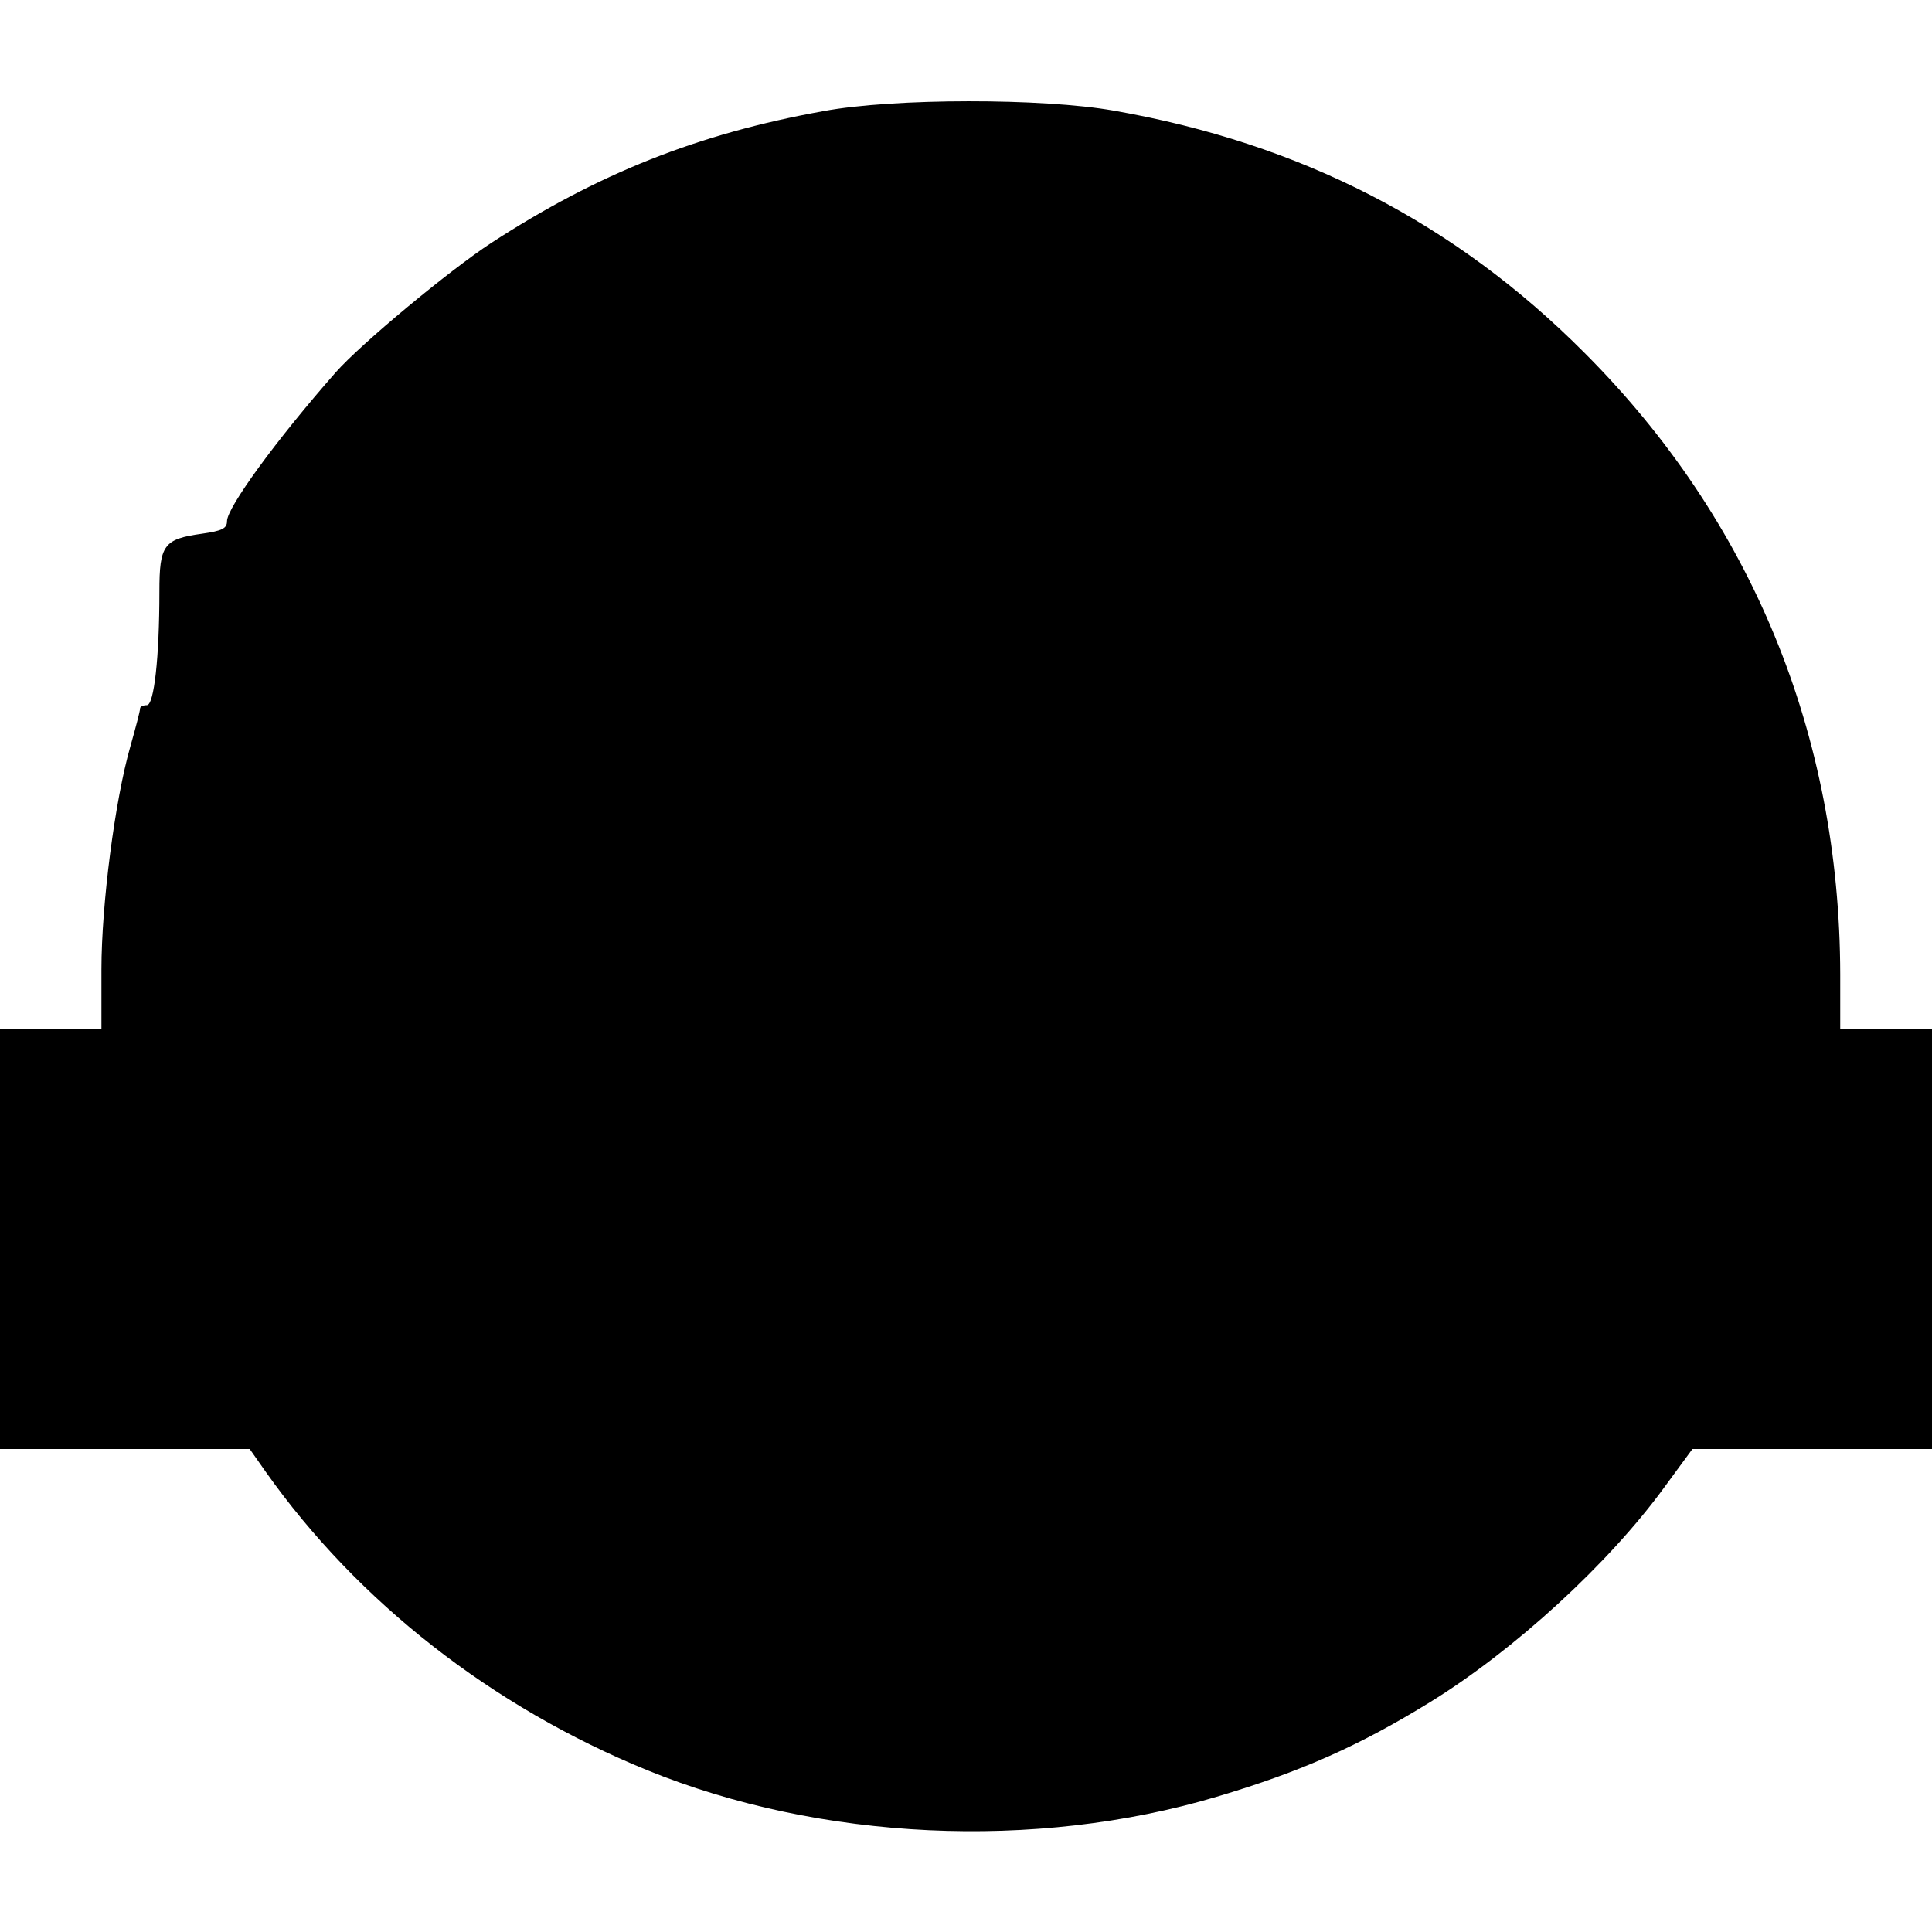 <?xml version="1.0" standalone="no"?>
<!DOCTYPE svg PUBLIC "-//W3C//DTD SVG 20010904//EN"
 "http://www.w3.org/TR/2001/REC-SVG-20010904/DTD/svg10.dtd">
<svg version="1.0" xmlns="http://www.w3.org/2000/svg"
 width="400pt" height="400pt" viewBox="0 0 400 400"
 preserveAspectRatio="xMidYMid meet">
<g transform="translate(0,400) scale(0.1,-0.1)"
fill="#000000" stroke="none">
<path d="M1705 3770 c-261 -47 -468 -130 -688 -273 -87 -57 -270 -209 -322
-268 -124 -141 -225 -280 -225 -308 0 -15 -10 -20 -52 -26 -79 -11 -88 -23
-88 -120 0 -136 -11 -235 -26 -235 -8 0 -14 -3 -14 -7 0 -5 -9 -39 -20 -78
-32 -111 -60 -328 -60 -462 l0 -123 -105 0 -105 0 0 -435 0 -435 258 0 259 0
33 -47 c191 -270 469 -487 790 -618 358 -146 803 -167 1179 -55 175 52 296
106 442 196 175 108 370 287 485 445 l58 79 248 0 248 0 0 435 0 435 -95 0
-95 0 0 113 c-1 497 -184 941 -530 1287 -268 269 -587 433 -974 501 -147 26
-456 26 -601 -1z"/>
</g>
</svg>
